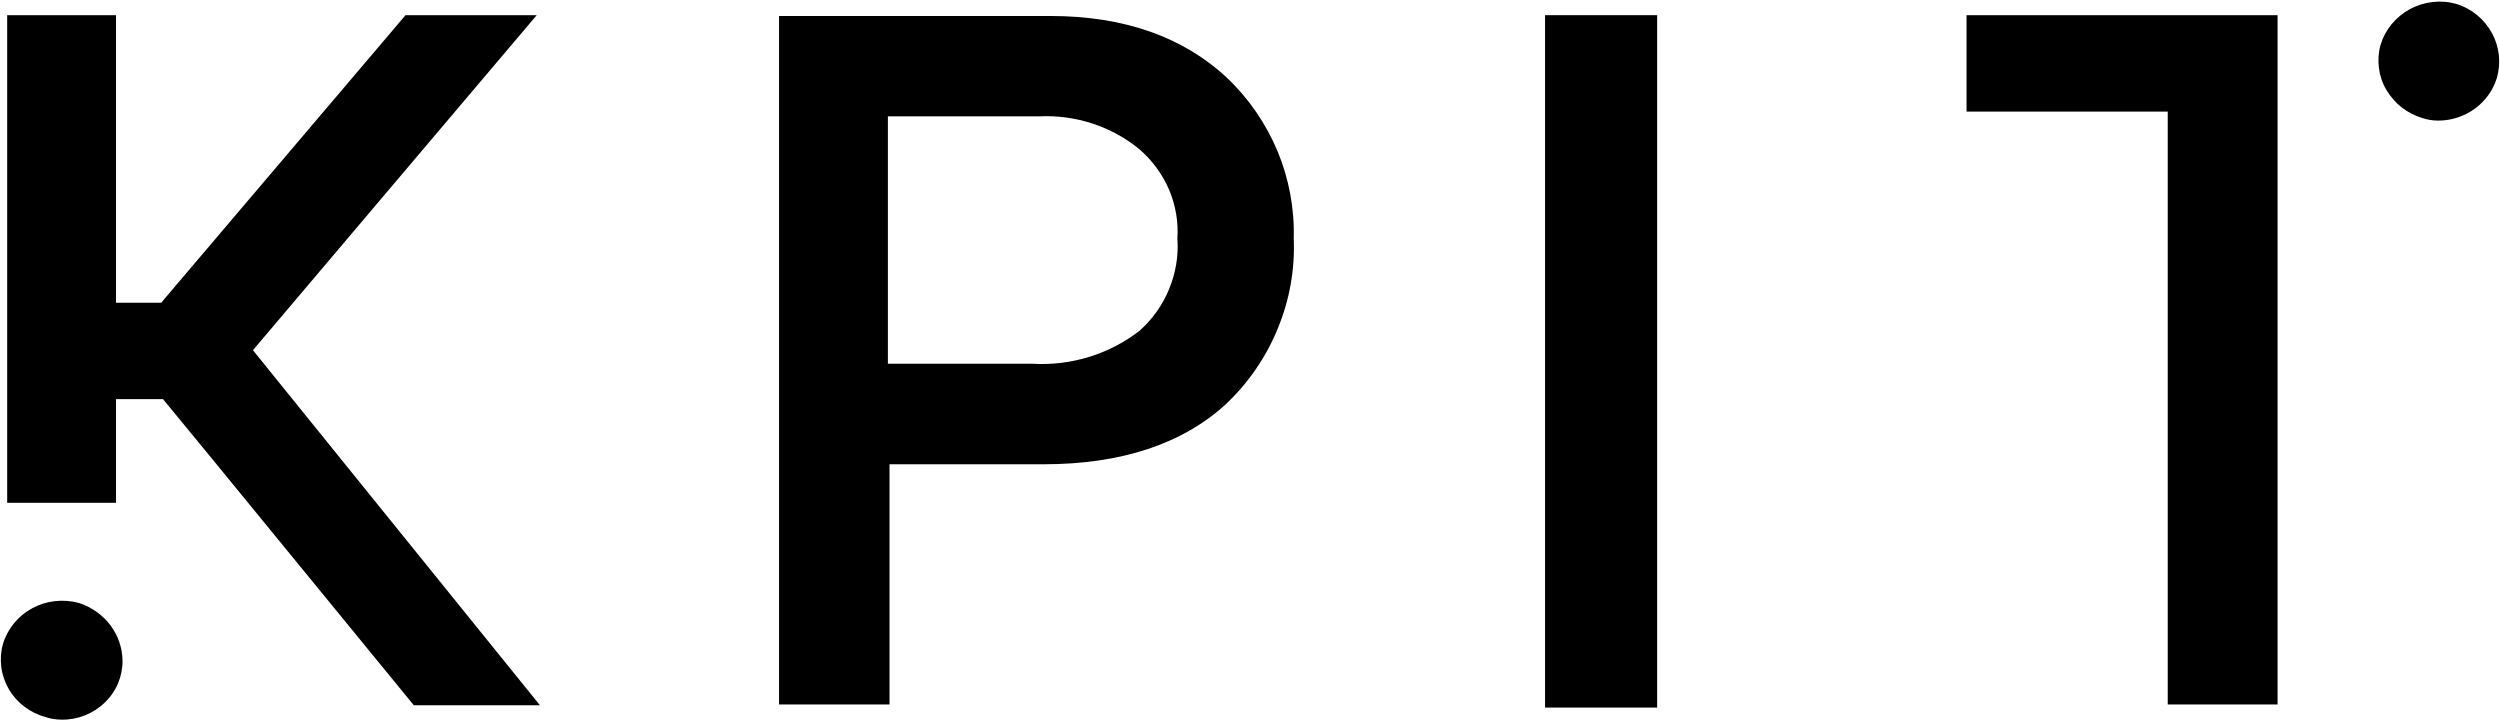<svg version="1.2" xmlns="http://www.w3.org/2000/svg" viewBox="0 0 1532 442" width="1532" height="442">
	<title>logo - 2025-05-03T224537</title>
	<style>
		.s0 { fill: #000000 } 
	</style>
	<path fill-rule="evenodd" class="s0" d="m1015.5 9.3v424.3h-68.7v-424.3z"/>
	<path class="s0" d="m1205.1 9.3v59.1h123.3v363.3h67.3v-422.4z"/>
	<path class="s0" d="m751.9 47.7c-26.8-25.1-63.2-37.9-108.1-37.9h-166.4v421.9h67.7v-147.2h94.6c47 0 84.9-12.3 111.7-37 13.8-13.1 24.6-28.9 31.7-46.4 7.2-17.5 10.5-36.2 9.7-55 0.5-18.3-2.9-36.5-9.9-53.4-7.1-16.9-17.6-32.3-31-45zm-30.4 98.4c0.8 10.5-1 21.1-5 30.9-4 9.8-10.2 18.6-18.2 25.7-18.6 14.4-42 21.6-65.7 20.2h-88.5v-151.6h92.5c22.5-1.1 44.5 6.1 61.7 20.2 7.8 6.8 14 15.2 18.1 24.7 4 9.5 5.8 19.7 5.1 29.9z"/>
	<path class="s0" d="m155 214.6l173.9-205.3h-80.4l-147.6 173.7-2 2.5h-27.8v-176.2h-66.7v298.8h66.7v-63.5h28.8l28.3 34.4 125.4 153.2h77.3z"/>
	<path class="s0" d="m48.4 369.5c-9.6-2.6-19.9-1.5-28.6 3.2-8.7 4.7-15.2 12.6-18 22-1.3 4.6-1.6 9.4-1 14.1 0.6 4.8 2.2 9.3 4.6 13.5 4.9 8.4 13.1 14.6 22.7 17.2 3.1 1 6.4 1.5 9.6 1.5 4.9 0.1 9.7-0.8 14.3-2.6 4.5-1.8 8.6-4.4 12.1-7.8 3.5-3.3 6.3-7.3 8.2-11.7 1.8-4.4 2.8-9.1 2.8-13.9-0.1-7.9-2.7-15.6-7.5-21.9-4.8-6.4-11.6-11.1-19.2-13.6z"/>
	<path class="s0" d="m1505.3 2.4c-9.5-2.7-19.8-1.5-28.5 3.2-8.7 4.7-15.2 12.6-18 21.9-1.3 4.6-1.6 9.4-1 14.2 0.6 4.7 2.1 9.3 4.6 13.4 4.9 8.4 12.8 14.5 22.2 17.3 3.1 1 6.3 1.5 9.6 1.5 8.1 0 15.9-2.6 22.4-7.3 6.4-4.7 11.2-11.3 13.5-18.9 2.6-9.2 1.6-19.1-3.1-27.5-4.6-8.5-12.4-14.9-21.7-17.8z"/>
</svg>
